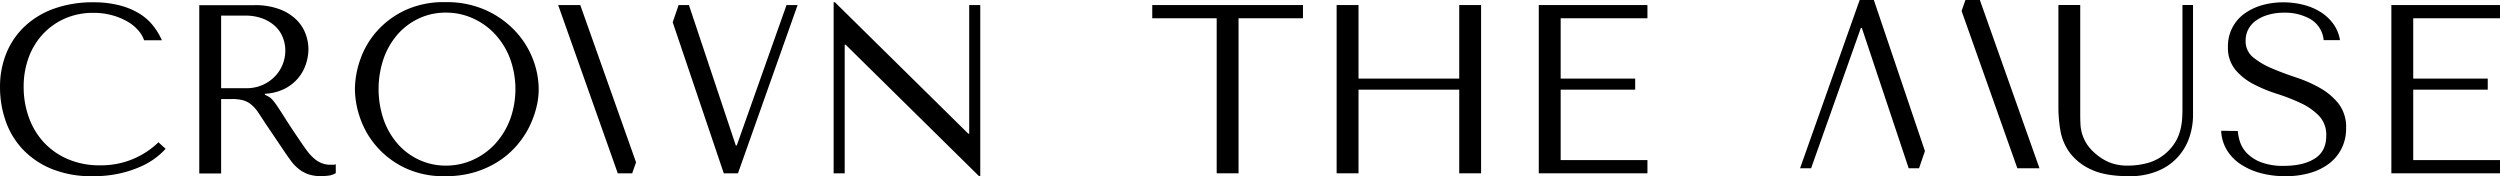 <svg id="Crv" xmlns="http://www.w3.org/2000/svg" viewBox="0 0 1023.62 72.14"><polygon points="275.44 9.12 296.35 70.96 302.16 70.96 326.57 2.07 322.04 2.07 301.67 59.55 301.27 59.55 282.08 2.07 277.85 2.07 275.44 9.12"/><polygon points="260.43 66.46 237.59 2.07 228.54 2.07 252.95 70.96 258.85 70.96 260.43 66.46"/><polygon points="396.84 2.07 401.37 2.07 401.37 72.14 400.88 72.14 346.25 18.31 345.86 18.31 345.86 70.96 341.33 70.96 341.33 0.89 341.82 0.89 396.45 54.72 396.84 54.72 396.84 2.07"/><path d="M604.53,897.29a35.49,35.49,0,0,0-7-11.56,37.62,37.62,0,0,0-12-8.81,38.89,38.89,0,0,0-17.08-3.5,37.46,37.46,0,0,0-16.73,3.45,35.62,35.62,0,0,0-11.51,8.71,34.4,34.4,0,0,0-6.65,11.56,37.46,37.46,0,0,0-2.11,11.91,36.69,36.69,0,0,0,2.11,11.76,35.13,35.13,0,0,0,6.65,11.57,36,36,0,0,0,11.51,8.81,37.05,37.05,0,0,0,16.73,3.49,41.24,41.24,0,0,0,12-1.62,38.7,38.7,0,0,0,9.65-4.38,35.33,35.33,0,0,0,7.43-6.35,36.76,36.76,0,0,0,5.17-7.58,39.8,39.8,0,0,0,3-8,30.91,30.91,0,0,0,1-7.68A34.61,34.61,0,0,0,604.53,897.29Zm-9.65,24.41a30.66,30.66,0,0,1-6.15,9.89,27.9,27.9,0,0,1-9.06,6.45,26.55,26.55,0,0,1-11,2.31A25.76,25.76,0,0,1,557.78,938a26.35,26.35,0,0,1-8.72-6.45,30.43,30.43,0,0,1-5.8-9.89,38.8,38.8,0,0,1,0-25.3,30.53,30.53,0,0,1,5.8-9.89,26.46,26.46,0,0,1,8.72-6.44,25.62,25.62,0,0,1,10.92-2.32,26.4,26.4,0,0,1,11,2.32,28,28,0,0,1,9.06,6.44,30.77,30.77,0,0,1,6.15,9.89,36.53,36.53,0,0,1,0,25.3Z" transform="translate(-386.13 -872.54)"/><path d="M522.64,940c-.33,0-.66,0-1,0a9.8,9.8,0,0,1-6.59-2.32A17.93,17.93,0,0,1,512.4,935q-1.27-1.63-2.66-3.69-4.12-6-6.39-9.6t-3.6-5.56a23.39,23.39,0,0,0-2.16-2.86,7.06,7.06,0,0,0-2-1.47l-1-.49v-.4a20.05,20.05,0,0,0,8.12-2.07,17.26,17.26,0,0,0,8.71-10.18,20.17,20.17,0,0,0,1-6,18.67,18.67,0,0,0-1-5.81,16,16,0,0,0-3.54-5.86,19.67,19.67,0,0,0-6.85-4.53,28.36,28.36,0,0,0-10.92-1.82H467.72v68.9h8.95V913.09H481a17.78,17.78,0,0,1,4.57.49,9.12,9.12,0,0,1,3.3,1.67,14.17,14.17,0,0,1,2.75,3c.86,1.25,1.87,2.79,3.06,4.63l7.77,11.52c1,1.5,2,2.88,2.9,4.13a18.21,18.21,0,0,0,3.11,3.2,13.65,13.65,0,0,0,3.78,2.11,14.48,14.48,0,0,0,5.07.79,24.58,24.58,0,0,0,3.55-.2,7.79,7.79,0,0,0,2.75-1v-3.64C523.29,939.92,523,940,522.64,940Zm-35.83-31.35H476.67V878.93h9.95a19.81,19.81,0,0,1,6.74,1.09,15.64,15.64,0,0,1,5.16,3,12.51,12.51,0,0,1,3.3,4.58,14.53,14.53,0,0,1,1.13,5.8,15.22,15.22,0,0,1-4.13,10.29,16.08,16.08,0,0,1-5.07,3.59A16.44,16.44,0,0,1,486.81,908.66Z" transform="translate(-386.13 -872.54)"/><path d="M451,930.8l2.95,2.66a29.09,29.09,0,0,1-3.74,3.45,30.64,30.64,0,0,1-6.15,3.69,46.16,46.16,0,0,1-8.66,2.9,48.82,48.82,0,0,1-11.27,1.18,43,43,0,0,1-17.13-3.1,33.87,33.87,0,0,1-11.81-8.17,32.61,32.61,0,0,1-6.84-11.61,41.57,41.57,0,0,1-2.21-13.44,36.31,36.31,0,0,1,2.75-14.42,31.49,31.49,0,0,1,7.78-11,34.53,34.53,0,0,1,12-7,47,47,0,0,1,15.6-2.46,43,43,0,0,1,10.53,1.18,30.12,30.12,0,0,1,8.08,3.25,21.78,21.78,0,0,1,5.75,4.92,27.42,27.42,0,0,1,3.79,6.2h-7.28a12.37,12.37,0,0,0-2.41-4.08,17,17,0,0,0-4.43-3.59,26.47,26.47,0,0,0-6.2-2.56,28.33,28.33,0,0,0-7.73-1A28.69,28.69,0,0,0,413,880a27.25,27.25,0,0,0-9.11,6.3,28.4,28.4,0,0,0-5.95,9.59,34.23,34.23,0,0,0-2.12,12.26,36.45,36.45,0,0,0,2,12.1,30.09,30.09,0,0,0,5.95,10.24,28.78,28.78,0,0,0,9.85,7.08,32.62,32.62,0,0,0,13.58,2.66A33.6,33.6,0,0,0,451,930.8Z" transform="translate(-386.13 -872.54)"/><polygon points="507.12 70.96 507.12 7.48 533.5 7.48 533.5 2.07 471.79 2.07 471.79 7.48 498.17 7.48 498.17 70.96 507.12 70.96"/><polygon points="556.24 36.71 597.48 36.71 597.48 70.96 606.43 70.96 606.43 2.07 597.48 2.07 597.48 32.18 556.24 32.18 556.24 2.07 547.28 2.07 547.28 70.96 556.24 70.96 556.24 36.71"/><polygon points="630.05 2.07 630.05 70.96 674.54 70.96 674.54 65.55 639.01 65.55 639.01 36.71 669.52 36.71 669.52 32.18 639.01 32.18 639.01 7.48 674.54 7.48 674.54 2.07 630.05 2.07"/><polygon points="979.14 2.07 979.14 70.96 1023.62 70.96 1023.62 65.55 988.09 65.55 988.09 36.71 1018.6 36.71 1018.6 32.18 988.09 32.18 988.09 7.48 1023.62 7.48 1023.62 2.07 979.14 2.07"/><path d="M1295.58,926.08a16.53,16.53,0,0,0,2.21,7.68,18.47,18.47,0,0,0,5.51,5.85,27.23,27.23,0,0,0,8.22,3.74,38,38,0,0,0,10.34,1.33,35.57,35.57,0,0,0,10.28-1.38,23.6,23.6,0,0,0,7.83-3.93,17.89,17.89,0,0,0,5-6.2,18.24,18.24,0,0,0,1.77-8.08,15.75,15.75,0,0,0-3-10,25.93,25.93,0,0,0-7.63-6.49,54.58,54.58,0,0,0-9.94-4.38q-5.37-1.77-9.94-3.74a30.42,30.42,0,0,1-7.63-4.53,8.39,8.39,0,0,1-3-6.79,9.78,9.78,0,0,1,1-4.43,10.29,10.29,0,0,1,3-3.59,16.26,16.26,0,0,1,5-2.46,22.33,22.33,0,0,1,6.79-.94,20.71,20.71,0,0,1,10.88,2.71,11.08,11.08,0,0,1,5.27,8.51h6.69a15.41,15.41,0,0,0-2.66-6.54,18.61,18.61,0,0,0-5.22-4.92,24.38,24.38,0,0,0-7.13-3,33,33,0,0,0-8.32-1,31.09,31.09,0,0,0-8.61,1.18,23,23,0,0,0-7.19,3.45,16.29,16.29,0,0,0-6.74,13.58,14.12,14.12,0,0,0,3,9.35,24.22,24.22,0,0,0,7.43,5.91,59.62,59.62,0,0,0,9.69,4,80.65,80.65,0,0,1,9.7,3.79,25.13,25.13,0,0,1,7.43,5.17,11.24,11.24,0,0,1,3,8.17q0,6.39-4.68,9.35t-12.45,3a25.42,25.42,0,0,1-9.94-1.62,15.91,15.91,0,0,1-5.71-3.89,12.34,12.34,0,0,1-2.65-4.68,19.72,19.72,0,0,1-.79-4.08Z" transform="translate(-386.13 -872.54)"/><path d="M1228.94,874.6v42.33a56.65,56.65,0,0,0,.79,8.9,21.54,21.54,0,0,0,3.74,9.06,22.26,22.26,0,0,0,8.76,7q5.8,2.8,15.85,2.8a29.68,29.68,0,0,0,11.17-2,22.48,22.48,0,0,0,13.14-13.43,28.45,28.45,0,0,0,1.67-9.8V874.6h-4.33v41.64c0,1.44,0,2.9-.1,4.38a25,25,0,0,1-.59,4.43,20.73,20.73,0,0,1-1.52,4.38,19.4,19.4,0,0,1-11,9.54,30.87,30.87,0,0,1-9.25,1.38,19.65,19.65,0,0,1-7.33-1.28,20.46,20.46,0,0,1-6.06-3.84,17,17,0,0,1-3.44-3.93,17.56,17.56,0,0,1-1.77-3.89,15.82,15.82,0,0,1-.69-3.89c-.07-1.31-.1-2.62-.1-3.94v-45Z" transform="translate(-386.13 -872.54)"/><polygon points="803.17 4.5 826 68.9 835.06 68.9 810.65 0 804.74 0 803.17 4.5"/><polygon points="788.16 61.85 767.24 0 761.44 0 737.03 68.9 741.55 68.9 761.93 11.42 762.32 11.42 781.51 68.9 785.75 68.9 788.16 61.85"/></svg>